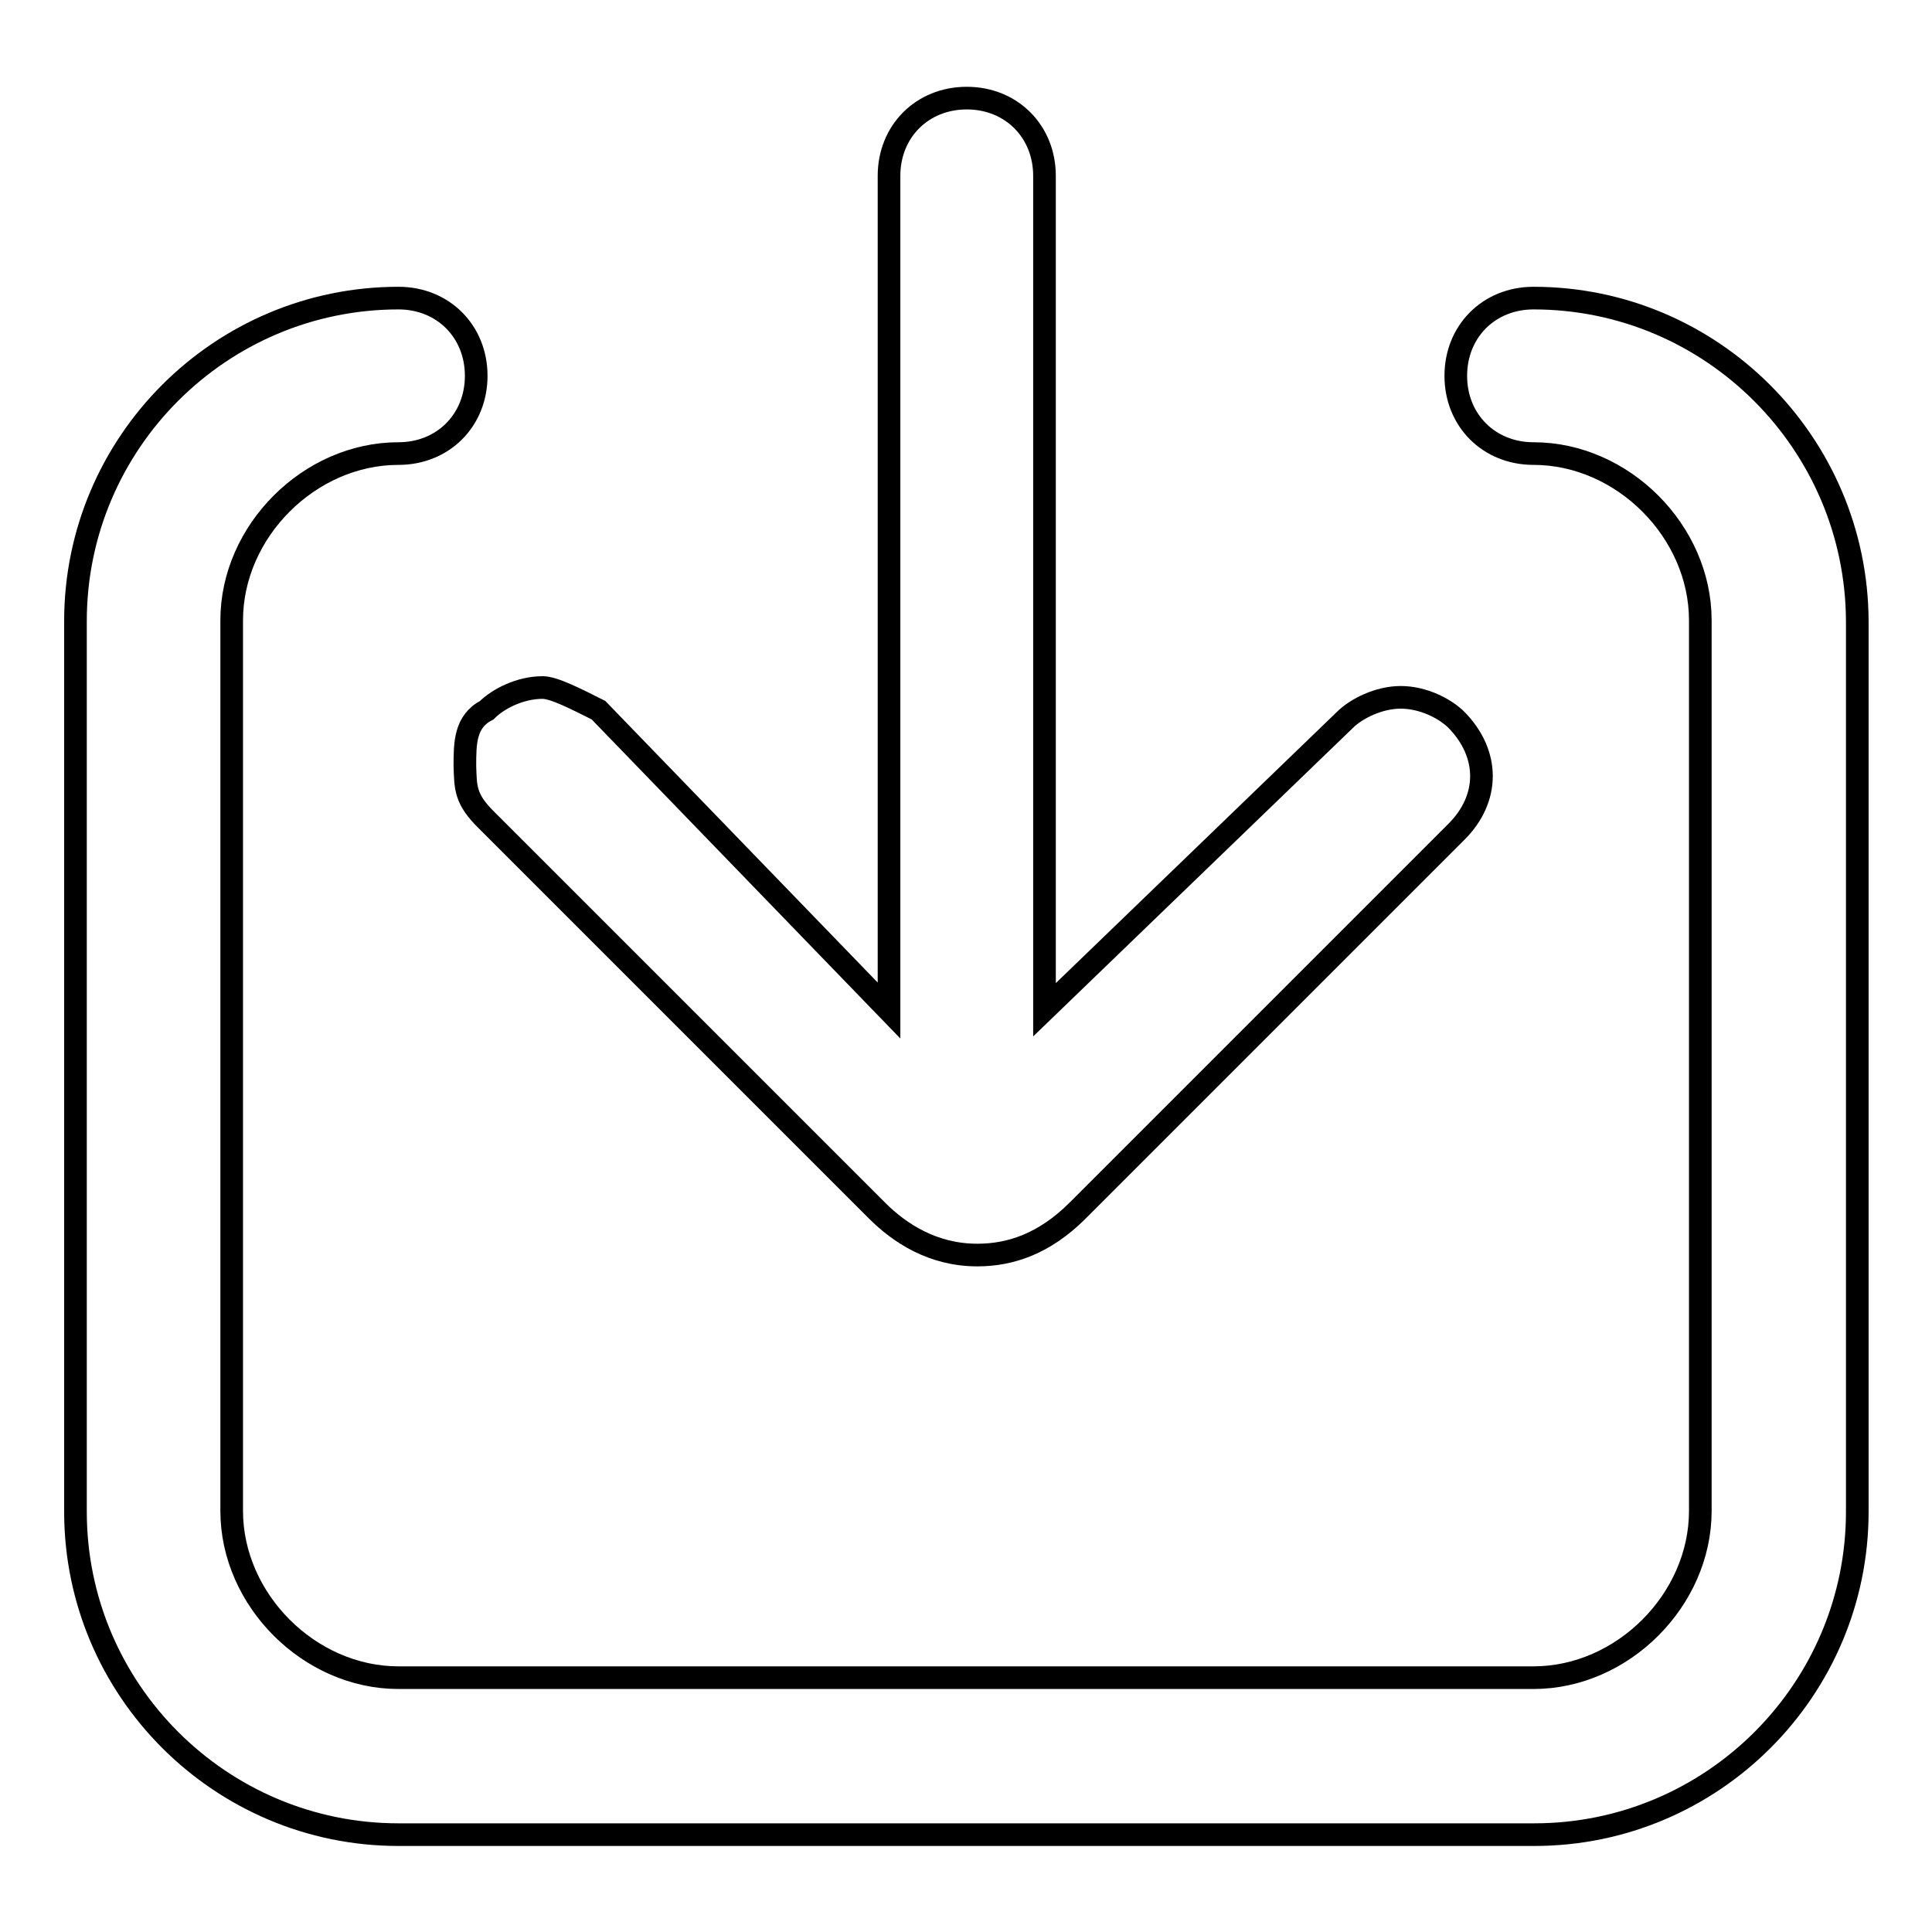 <?xml version="1.0" encoding="utf-8"?>
<!-- Svg Vector Icons : http://www.onlinewebfonts.com/icon -->
<!DOCTYPE svg PUBLIC "-//W3C//DTD SVG 1.1//EN" "http://www.w3.org/Graphics/SVG/1.1/DTD/svg11.dtd">
<svg version="1.1" xmlns="http://www.w3.org/2000/svg" xmlns:xlink="http://www.w3.org/1999/xlink" x="0px" y="0px" viewBox="0 0 256 256" enable-background="new 0 0 256 256" xml:space="preserve">
<g><g><path stroke-width="3" fill-opacity="0" stroke="#000000"  d="M64.6,108.8l51.6,51.6c3,3,7.4,5.9,13.3,5.9c4.4,0,8.9-1.5,13.3-5.9l50.2-50.2c4.4-4.4,4.4-10.3,0-14.8c-1.5-1.5-4.4-3-7.4-3c-2.9,0-5.9,1.5-7.4,3l-39.8,38.4V23.3c0-5.9-4.4-10.3-10.3-10.3c-5.9,0-10.3,4.4-10.3,10.3v110.6L79.3,94.1c-3-1.5-5.9-3-7.4-3c-3,0-5.9,1.5-7.4,3c-2.9,1.5-2.9,4.4-2.9,7.4C61.7,104.4,61.6,105.9,64.6,108.8z"/><path stroke-width="3" fill-opacity="0" stroke="#000000"  d="M203.2,39.5c-5.9,0-10.3,4.4-10.3,10.3s4.4,10.3,10.3,10.3c11.8,0,22.1,10.3,22.1,22.1v118c0,11.8-10.3,22.1-22.1,22.1H52.8c-11.8,0-22.1-10.3-22.1-22.1v-118c0-11.8,10.3-22.1,22.1-22.1c5.9,0,10.3-4.4,10.3-10.3s-4.4-10.3-10.3-10.3C29.2,39.5,10,58.7,10,82.3v118c0,23.6,19.2,42.8,42.8,42.8h150.5c23.6,0,42.8-19.2,42.8-42.8v-118C246,58.7,226.8,39.5,203.2,39.5z"/></g></g>
</svg>